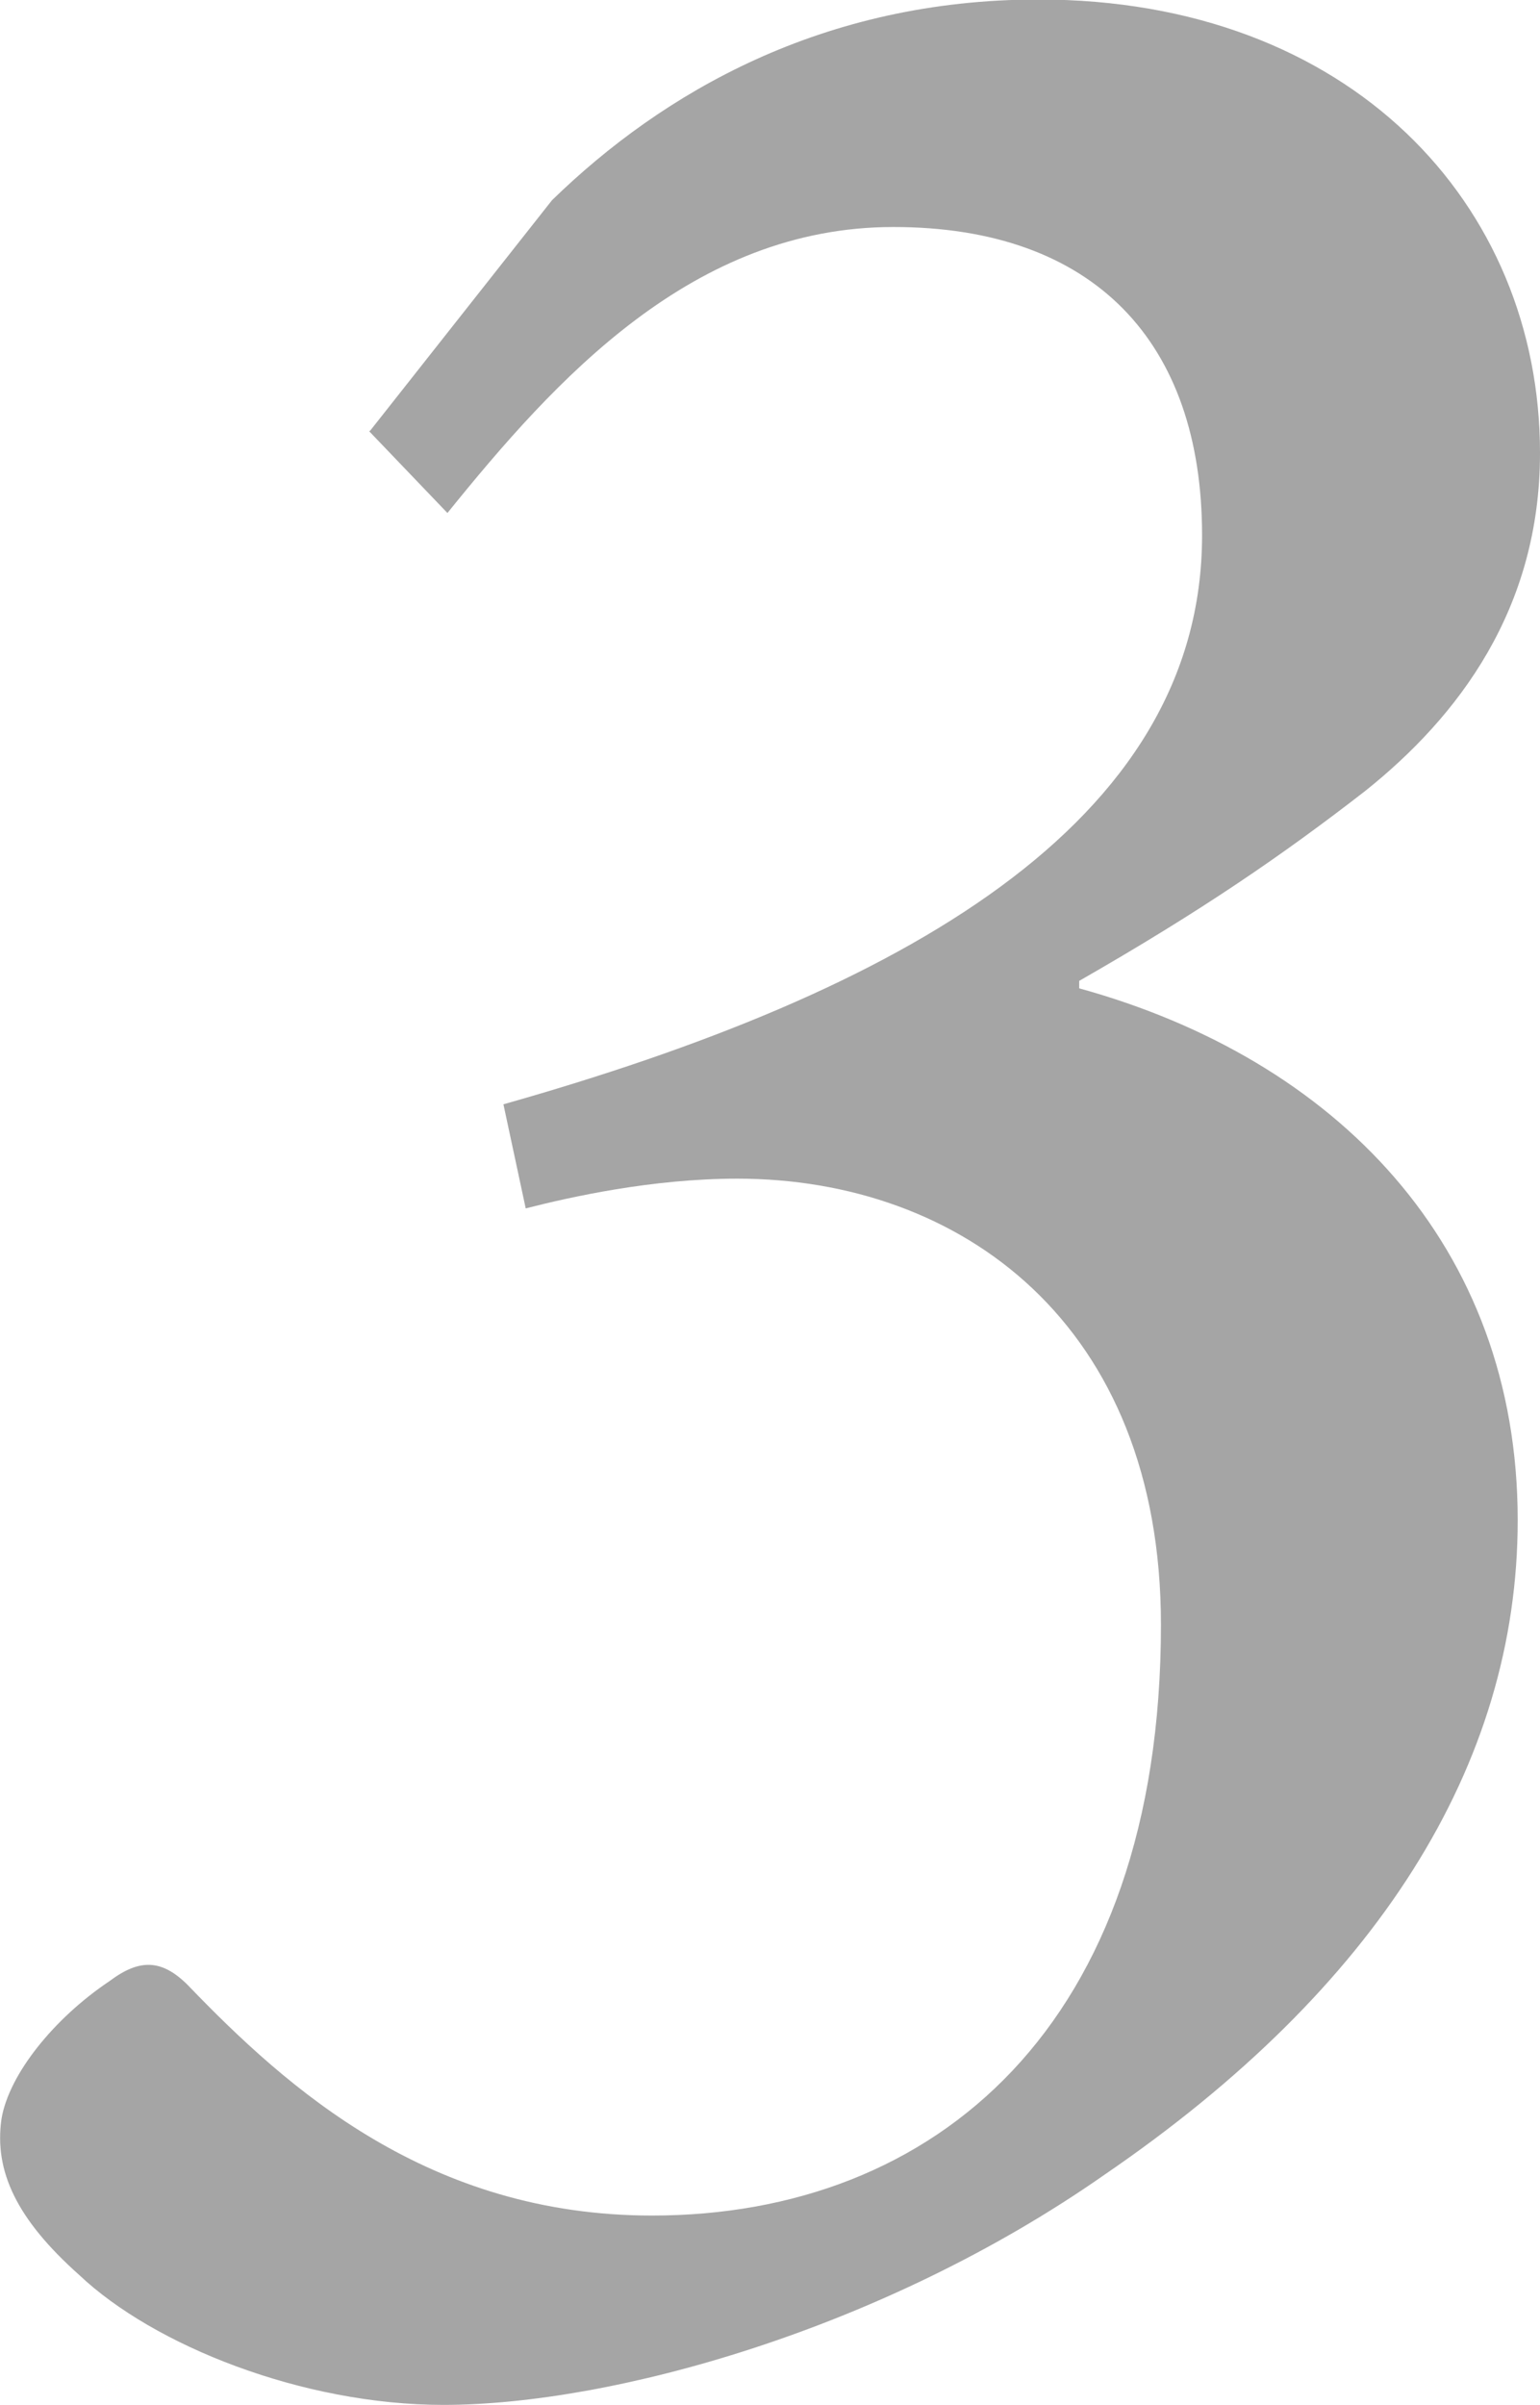 <?xml version="1.0" encoding="UTF-8"?><svg id="_レイヤー_2" xmlns="http://www.w3.org/2000/svg" viewBox="0 0 31.08 48.52"><defs><style>.cls-1{fill:#737373;fill-rule:evenodd;isolation:isolate;opacity:.64;}</style></defs><g id="title"><path class="cls-1" d="M7.45,8.7l1.58,1.65c2.18-2.7,4.95-5.77,9-5.77s6.23,2.32,6.23,6.22c0,5.85-6.15,9.23-14.1,11.48l.45,2.1c.9-.23,2.55-.6,4.27-.6,4.5,0,8.55,2.92,8.55,9,0,8.1-4.57,11.92-10.27,11.92-4.5,0-7.35-2.55-9.37-4.65-.53-.53-.98-.53-1.58-.08-1.12,.75-2.03,1.88-2.18,2.78-.15,1.05,.3,2.02,1.57,3.15,1.5,1.42,4.5,2.62,7.35,2.62,3.37,0,8.85-1.5,13.35-4.65,5.48-3.75,8.33-8.25,8.33-13.2,0-5.55-3.67-9.3-8.85-10.73v-.15c2.48-1.42,4.12-2.55,5.77-3.83,1.88-1.5,3.53-3.67,3.53-6.82,0-5.02-3.83-9.15-10.12-9.15-4.35,0-7.58,1.87-9.82,4.05l-3.67,4.65Z"/></g></svg>